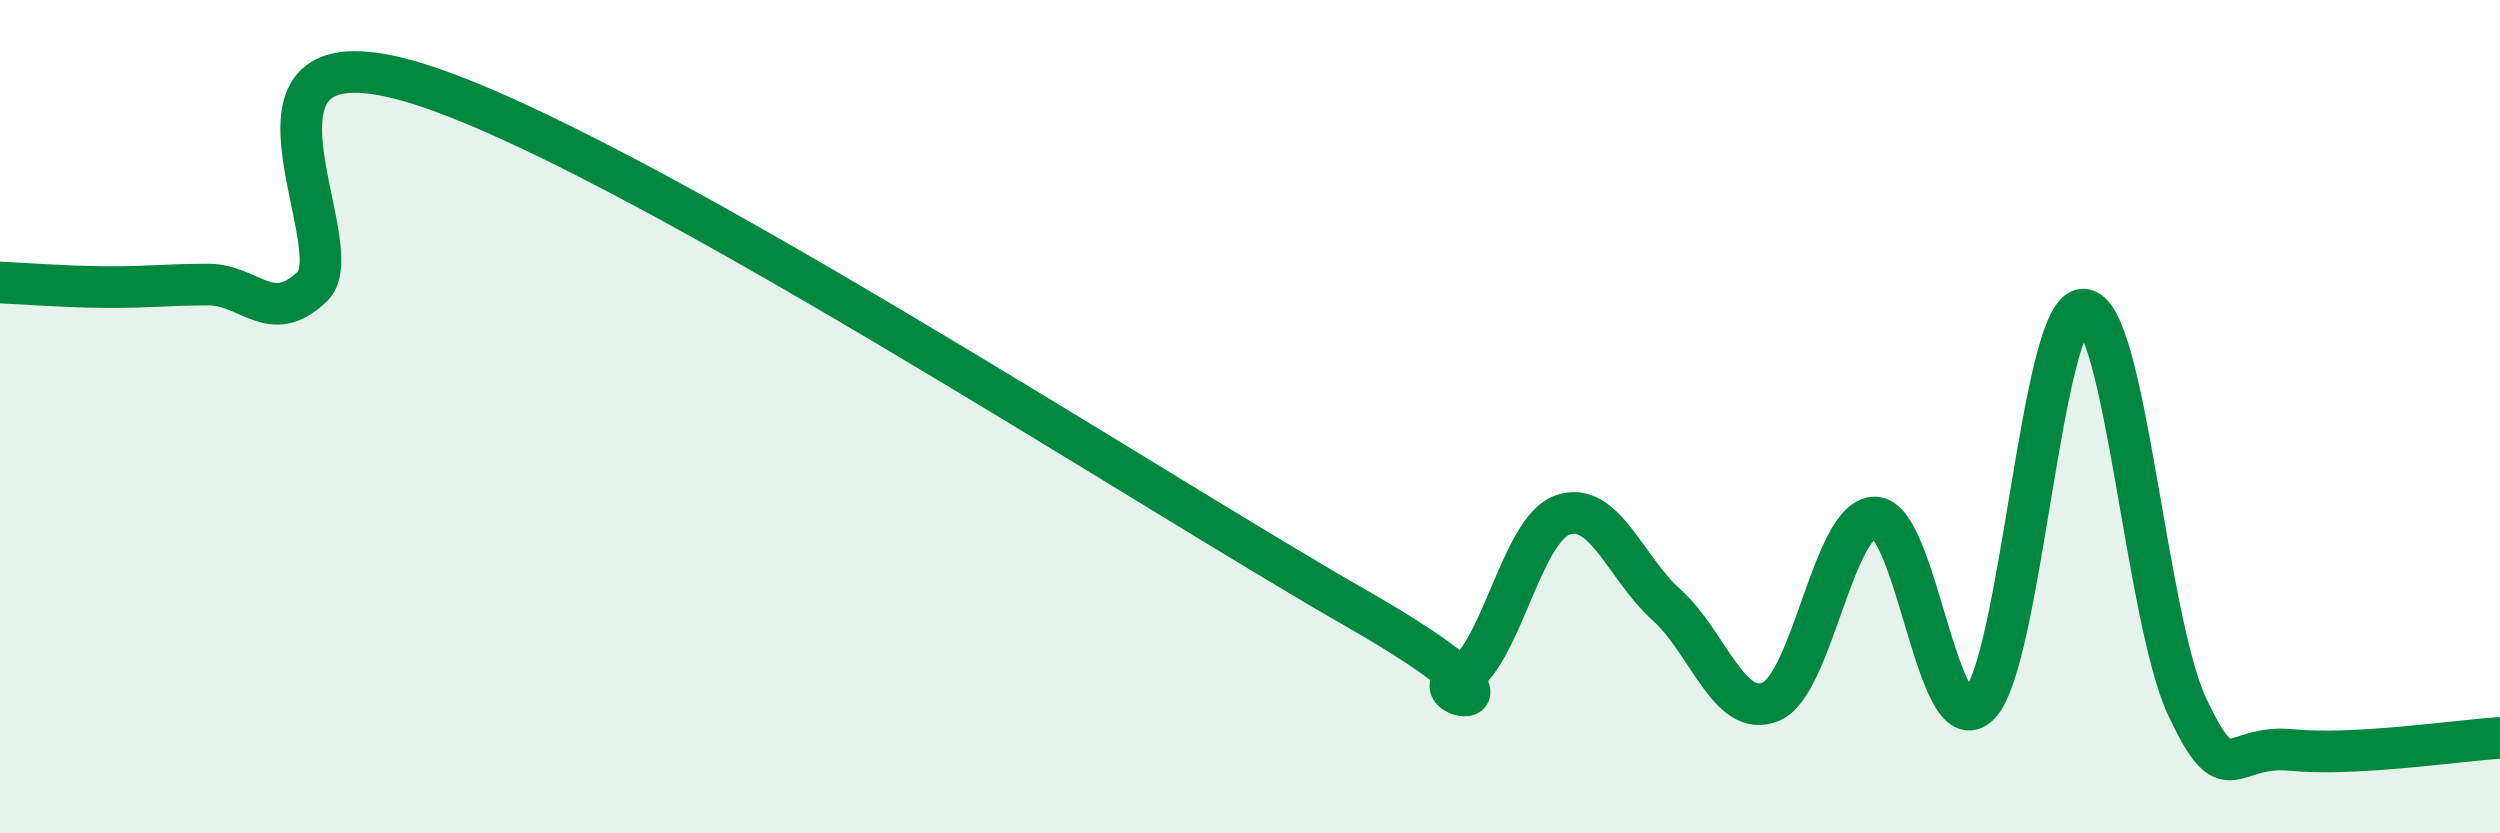 
    <svg width="60" height="20" viewBox="0 0 60 20" xmlns="http://www.w3.org/2000/svg">
      <path
        d="M 0,6.78 C 0.5,6.8 1.5,6.88 2.5,6.89 C 3.5,6.9 4,6.83 5,6.83 C 6,6.83 6.5,7.84 7.5,6.87 C 8.5,5.9 5,0.46 10,2 C 15,3.54 27.5,11.71 32.5,14.57 C 37.5,17.43 34,16.72 35,16.28 C 36,15.84 36.5,12.71 37.5,12.36 C 38.5,12.01 39,13.62 40,14.52 C 41,15.42 41.5,17.26 42.5,16.84 C 43.5,16.42 44,12.41 45,12.42 C 46,12.43 46.5,17.91 47.5,16.91 C 48.5,15.91 49,7.42 50,7.43 C 51,7.44 51.5,14.87 52.5,16.98 C 53.5,19.09 53.5,17.85 55,18 C 56.5,18.15 59,17.77 60,17.71L60 20L0 20Z"
        fill="#008740"
        opacity="0.1"
        stroke-linecap="round"
        stroke-linejoin="round"
      />
      <path
        d="M 0,6.78 C 0.5,6.8 1.5,6.88 2.5,6.89 C 3.5,6.9 4,6.83 5,6.83 C 6,6.83 6.5,7.84 7.5,6.87 C 8.5,5.9 5,0.46 10,2 C 15,3.54 27.5,11.71 32.5,14.57 C 37.5,17.43 34,16.72 35,16.28 C 36,15.84 36.5,12.71 37.5,12.36 C 38.5,12.01 39,13.62 40,14.52 C 41,15.42 41.5,17.26 42.5,16.84 C 43.5,16.42 44,12.41 45,12.42 C 46,12.43 46.5,17.91 47.5,16.91 C 48.5,15.91 49,7.42 50,7.43 C 51,7.44 51.5,14.87 52.5,16.98 C 53.5,19.09 53.5,17.85 55,18 C 56.5,18.15 59,17.77 60,17.71"
        stroke="#008740"
        stroke-width="1"
        fill="none"
        stroke-linecap="round"
        stroke-linejoin="round"
      />
    </svg>
  